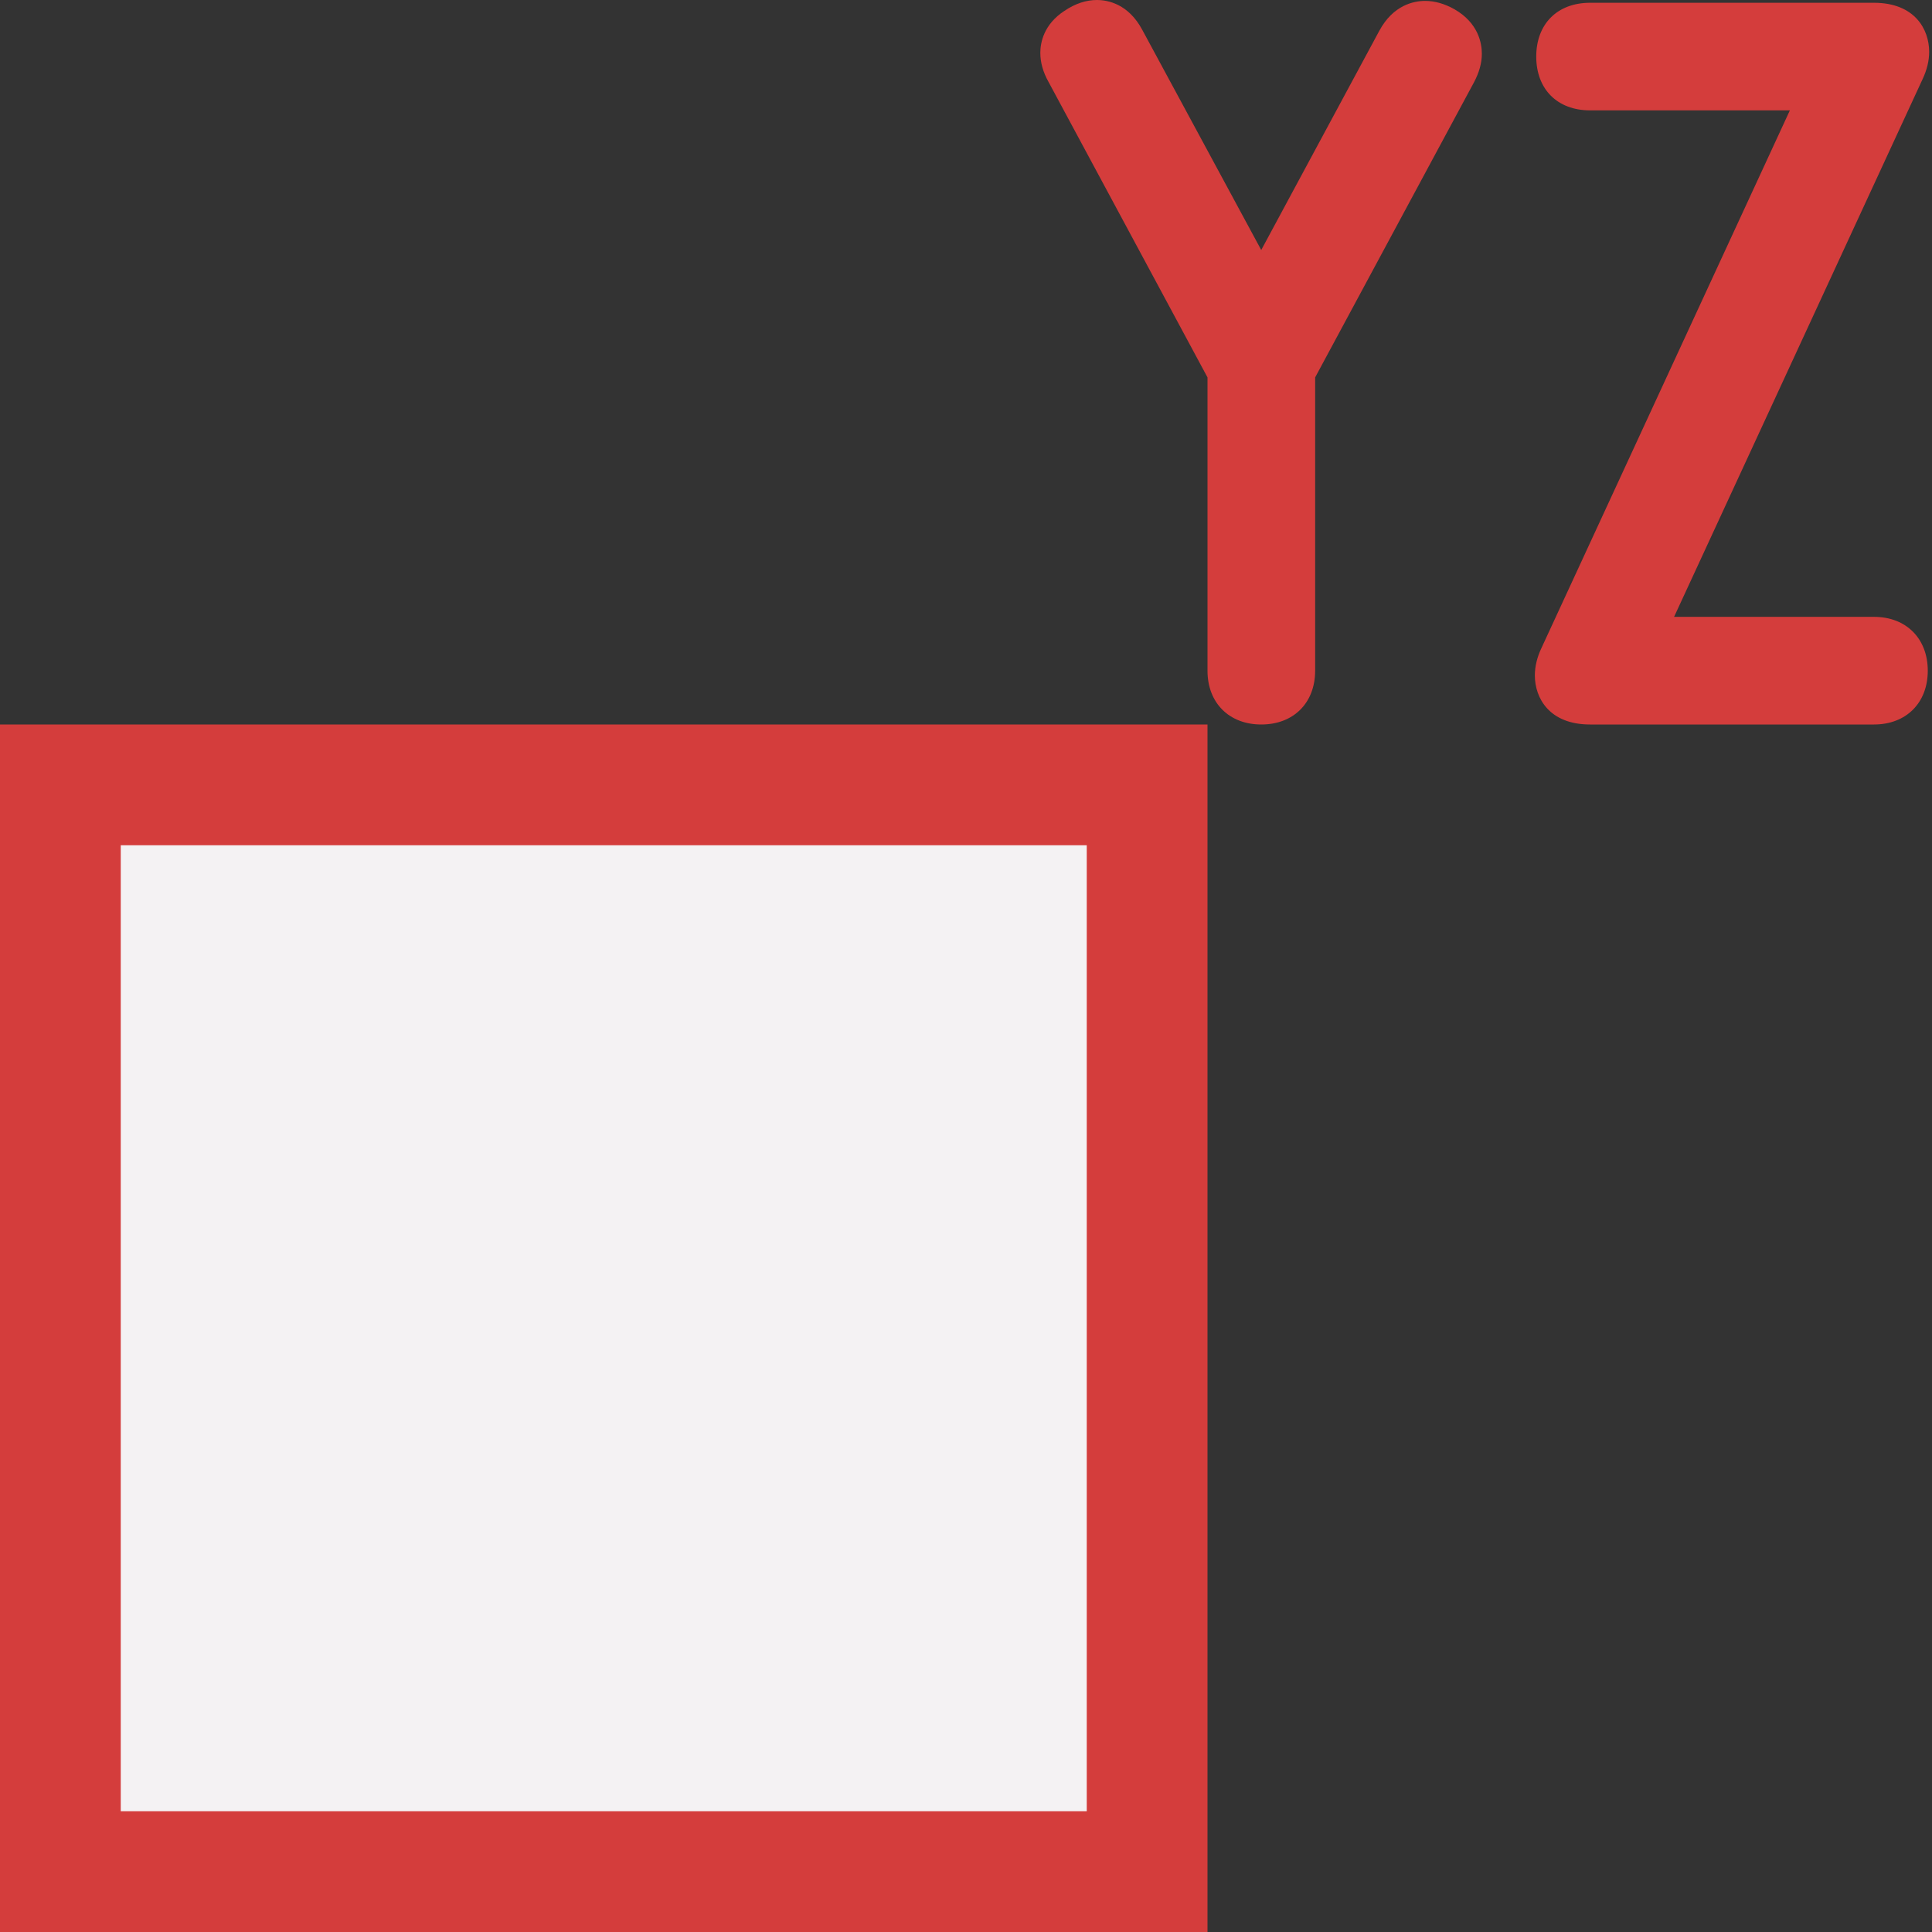 <?xml version="1.0" encoding="utf-8"?>
<!-- Generator: Adobe Illustrator 26.0.1, SVG Export Plug-In . SVG Version: 6.00 Build 0)  -->
<svg version="1.1" id="Layer_1" xmlns="http://www.w3.org/2000/svg" xmlns:xlink="http://www.w3.org/1999/xlink" x="0px" y="0px"
	 viewBox="0 0 32 32" style="enable-background:new 0 0 32 32;" xml:space="preserve">
<rect x="0" y="0" width="32" height="32" fill="#333333" stroke="none"/>
<style type="text/css">
	.st0{fill:#F4F2F3;}
	.st1{fill:#D43D3C;}
</style>
<g>
	<g>
		<rect x="1.875" y="13.875" class="st0" width="16.25" height="16.25"/>
	</g>
	<g>
		<path class="st1" d="M24.09,0.153c-0.164-0.092-0.326-0.138-0.485-0.138c-0.184,0-0.529,0.065-0.761,0.498L20.89,4.141
			l-1.969-3.644C18.691,0.065,18.35,0,18.168,0c-0.179,0-0.36,0.06-0.536,0.179c-0.348,0.226-0.401,0.533-0.401,0.696
			c0,0.159,0.045,0.32,0.135,0.48L20,6.251v4.858C20,11.642,20.358,12,20.891,12c0.534,0,0.892-0.358,0.892-0.891V6.251l2.631-4.888
			c0.086-0.162,0.13-0.32,0.13-0.472C24.544,0.713,24.485,0.38,24.09,0.153z"/>
		<path class="st1" d="M31.039,10.217h-3.311l4.116-8.906c0.073-0.156,0.109-0.305,0.109-0.452c0-0.375-0.24-0.813-0.915-0.813
			h-4.702c-0.541,0-0.891,0.35-0.891,0.891s0.35,0.891,0.891,0.891h3.31l-4.115,8.906c-0.072,0.151-0.109,0.305-0.109,0.453
			c0,0.375,0.24,0.813,0.915,0.813h4.702c0.533,0,0.891-0.358,0.891-0.891C31.93,10.576,31.572,10.217,31.039,10.217z"/>
	</g>
	<path class="st1" d="M0,12v20h20V12H0z M2,30V14h16v16H2z"/>
</g>
</svg>
